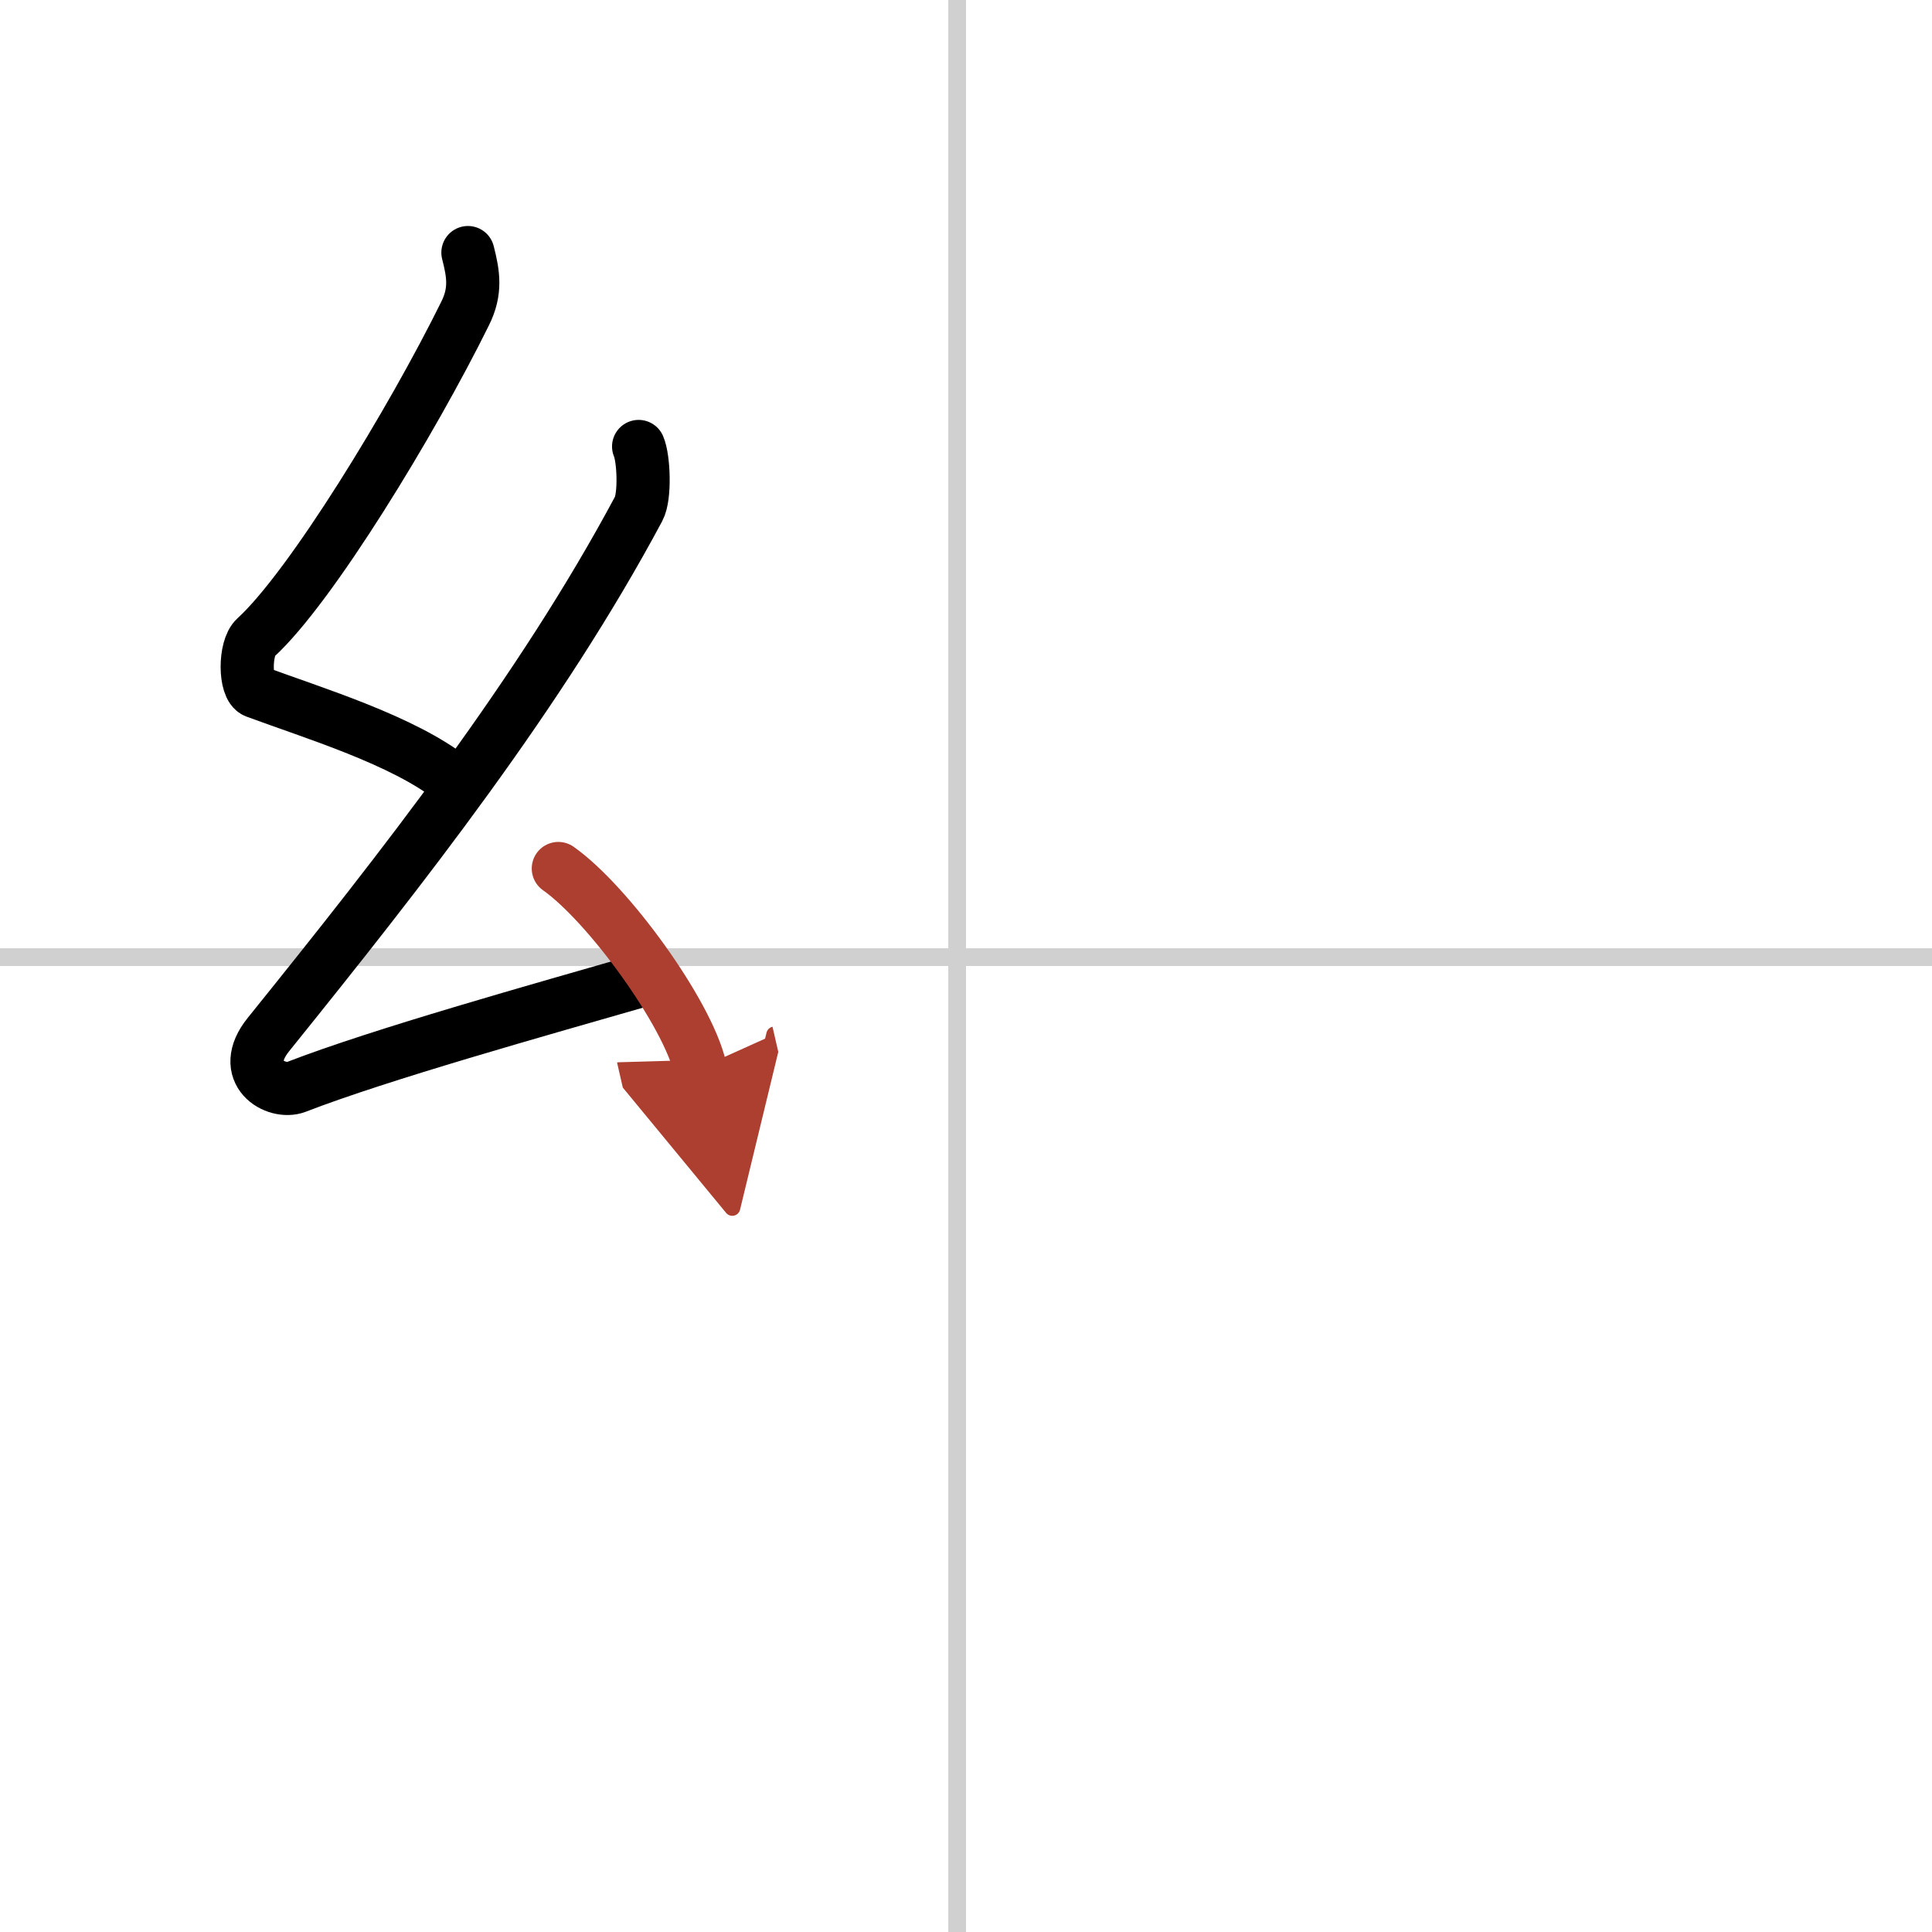 <svg width="400" height="400" viewBox="0 0 109 109" xmlns="http://www.w3.org/2000/svg"><defs><marker id="a" markerWidth="4" orient="auto" refX="1" refY="5" viewBox="0 0 10 10"><polyline points="0 0 10 5 0 10 1 5" fill="#ad3f31" stroke="#ad3f31"/></marker></defs><g fill="none" stroke="#000" stroke-linecap="round" stroke-linejoin="round" stroke-width="3"><rect width="100%" height="100%" fill="#fff" stroke="#fff"/><line x1="54" x2="54" y2="109" stroke="#d0d0d0" stroke-width="1"/><line x2="109" y1="54" y2="54" stroke="#d0d0d0" stroke-width="1"/><path d="m26.4 14.25c0.31 1.21 0.47 2.18-0.16 3.44-2.99 6.06-8.71 15.46-11.82 18.29-0.64 0.58-0.62 2.81 0 3.04 3.26 1.21 8.34 2.74 11.14 4.97"/><path d="m36.03 25.19c0.29 0.66 0.38 2.82 0 3.52-5.53 10.34-13.28 20.22-20.88 29.65-1.74 2.16 0.43 3.4 1.57 2.96 4.75-1.84 13.62-4.32 19.73-6.08"/><path d="m31.5 49c2.82 1.99 7.29 8.16 8 11.25" marker-end="url(#a)" stroke="#ad3f31"/></g></svg>
